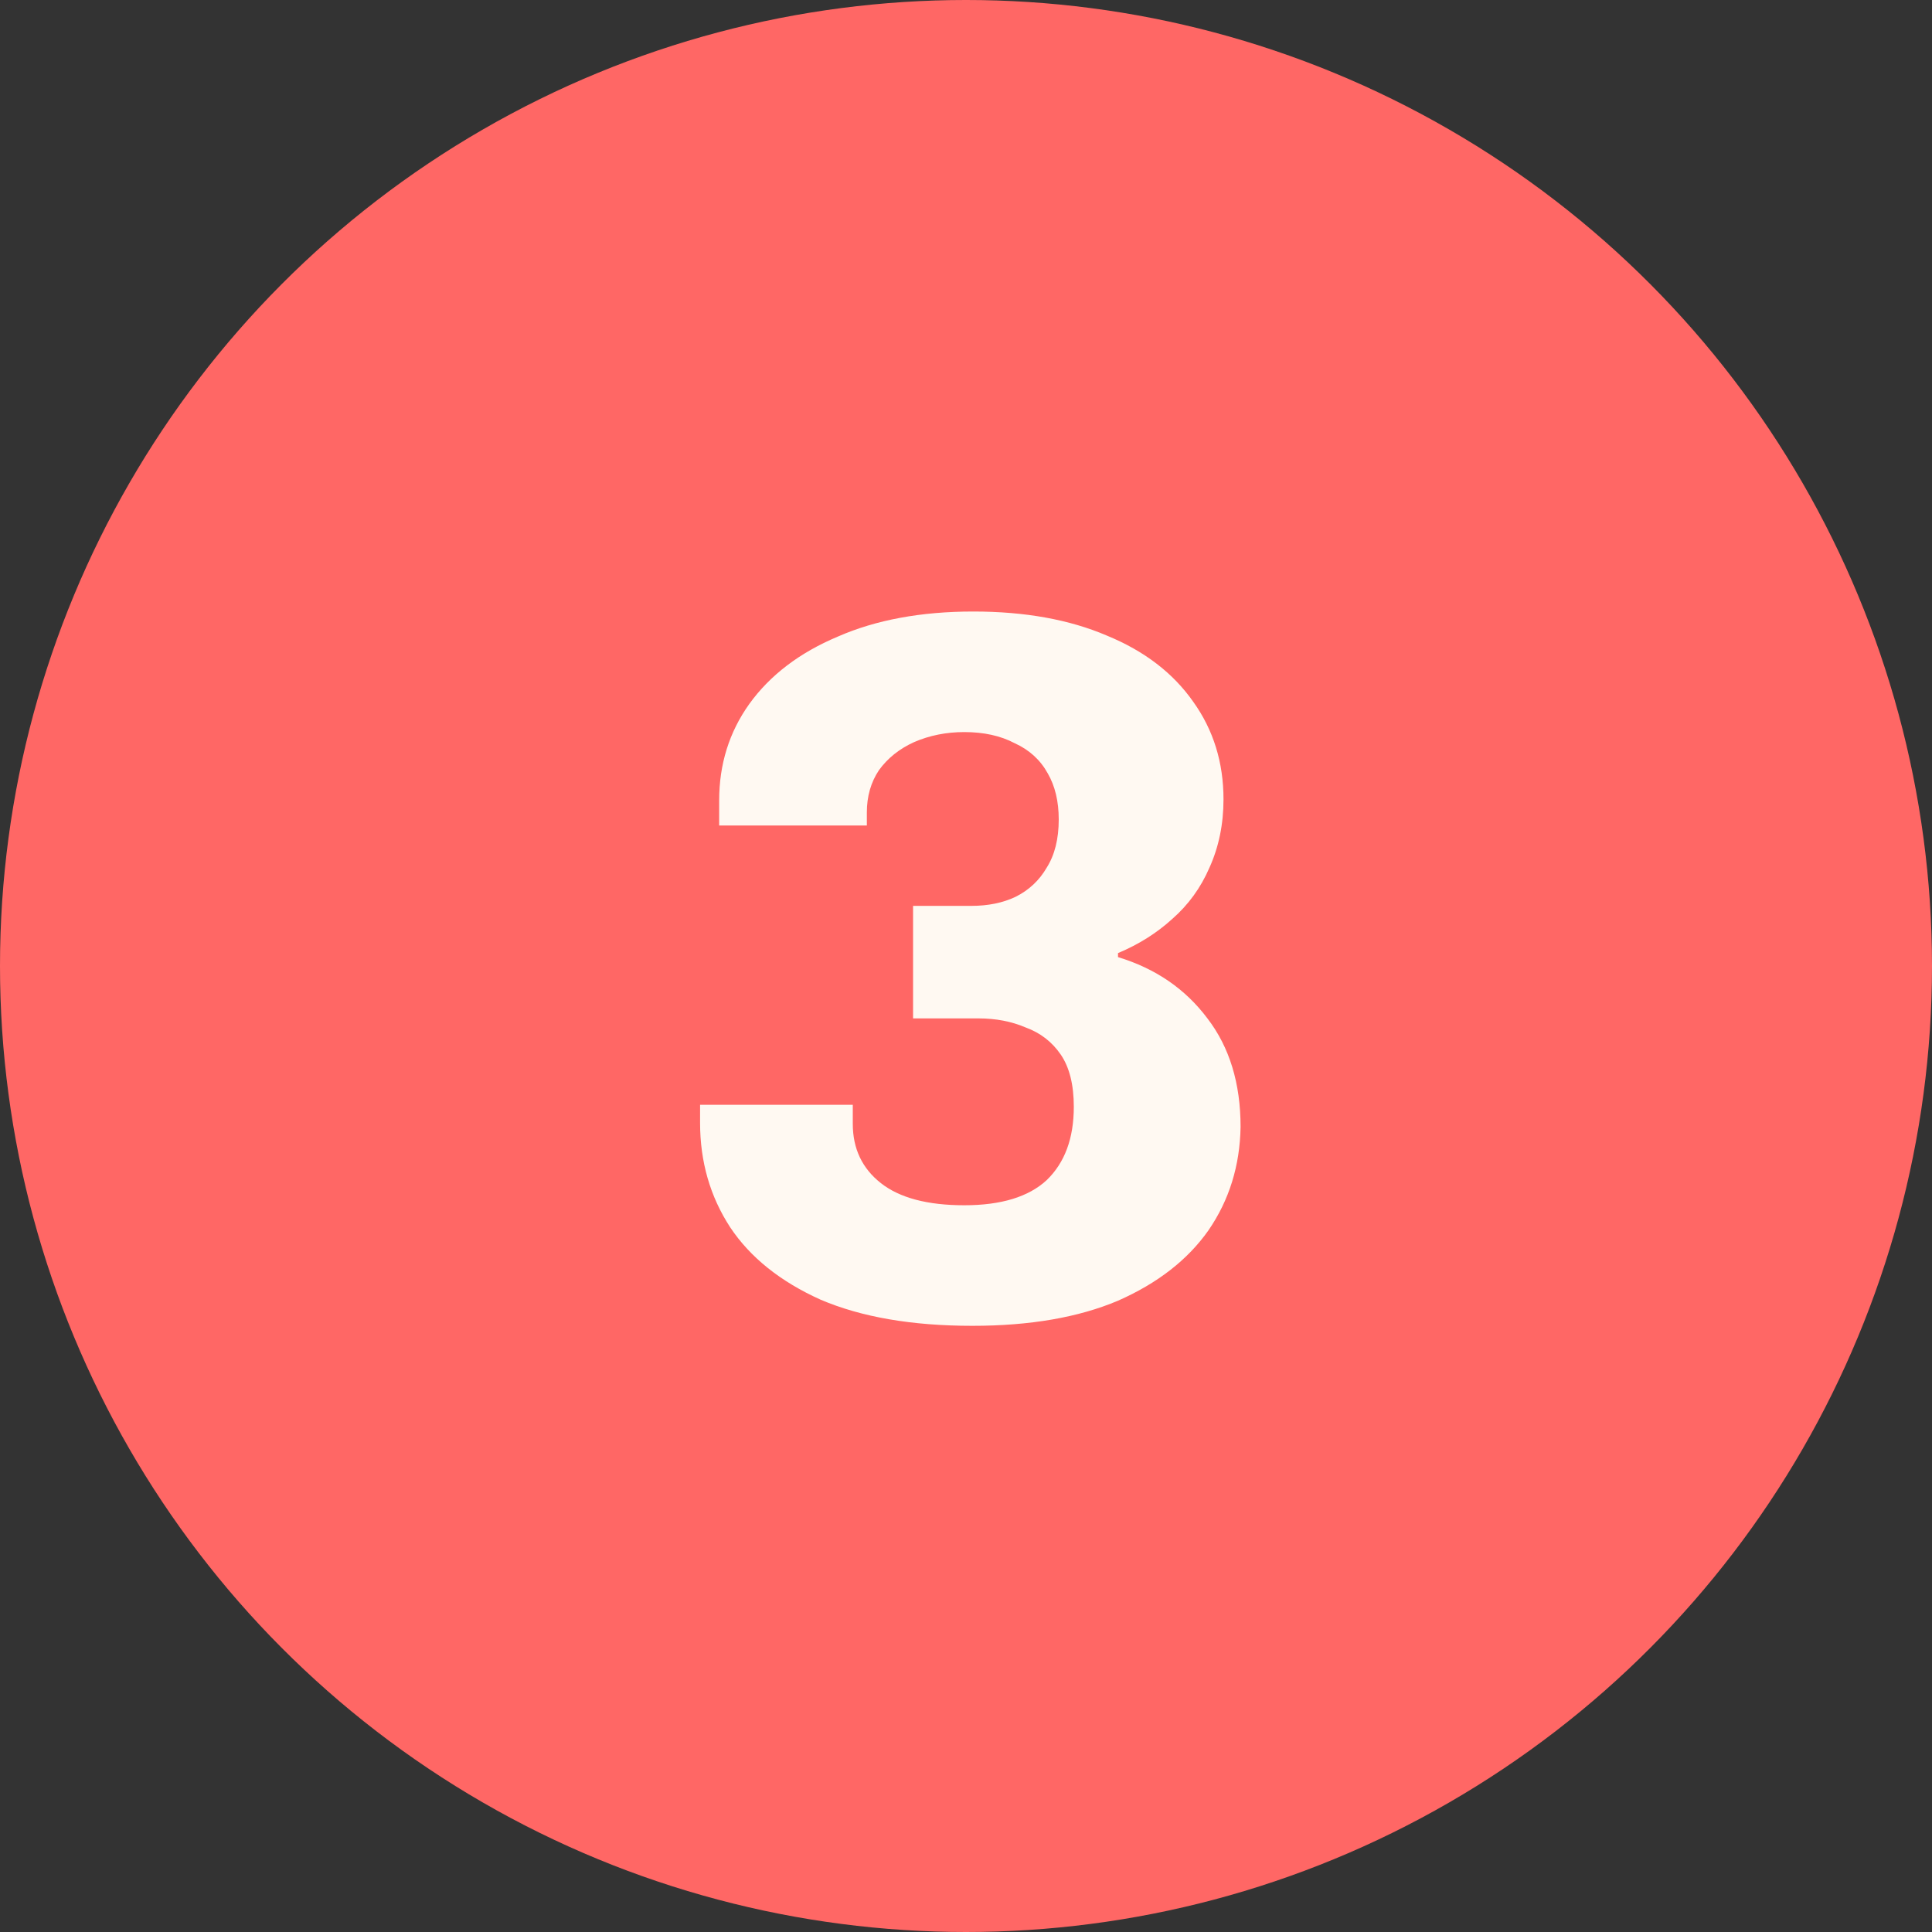 <svg width="50" height="50" viewBox="0 0 50 50" fill="none" xmlns="http://www.w3.org/2000/svg">
<rect x="0" y="0" width="50" height="50" fill="#333333" stroke="none"/>
<circle cx="25" cy="25" r="25" fill="#FF6765"/>
<path d="M25.164 34.312C23.604 34.312 22.295 34.087 21.238 33.636C20.198 33.168 19.418 32.544 18.898 31.764C18.378 30.967 18.118 30.065 18.118 29.06V28.592H22.07V29.086C22.07 29.727 22.313 30.239 22.798 30.62C23.283 31.001 24.003 31.192 24.956 31.192C25.909 31.192 26.62 30.975 27.088 30.542C27.556 30.091 27.79 29.459 27.79 28.644C27.79 28.072 27.677 27.621 27.452 27.292C27.227 26.963 26.923 26.729 26.542 26.59C26.178 26.434 25.771 26.356 25.32 26.356H23.63V23.444H25.138C25.571 23.444 25.953 23.366 26.282 23.21C26.629 23.037 26.897 22.785 27.088 22.456C27.296 22.127 27.4 21.711 27.4 21.208C27.4 20.74 27.305 20.341 27.114 20.012C26.923 19.665 26.637 19.405 26.256 19.232C25.892 19.041 25.459 18.946 24.956 18.946C24.488 18.946 24.055 19.033 23.656 19.206C23.275 19.379 22.971 19.622 22.746 19.934C22.538 20.246 22.434 20.61 22.434 21.026V21.364H18.612V20.714C18.612 19.778 18.872 18.946 19.392 18.218C19.929 17.473 20.692 16.892 21.68 16.476C22.668 16.043 23.838 15.826 25.19 15.826C26.525 15.826 27.677 16.034 28.648 16.45C29.619 16.849 30.364 17.421 30.884 18.166C31.404 18.894 31.664 19.735 31.664 20.688C31.664 21.329 31.543 21.919 31.3 22.456C31.075 22.976 30.754 23.418 30.338 23.782C29.939 24.146 29.471 24.441 28.934 24.666V24.77C29.905 25.065 30.676 25.593 31.248 26.356C31.82 27.101 32.106 28.037 32.106 29.164C32.089 30.169 31.811 31.062 31.274 31.842C30.737 32.605 29.957 33.211 28.934 33.662C27.911 34.095 26.655 34.312 25.164 34.312Z" fill="#FFF9F2"/>
</svg>
